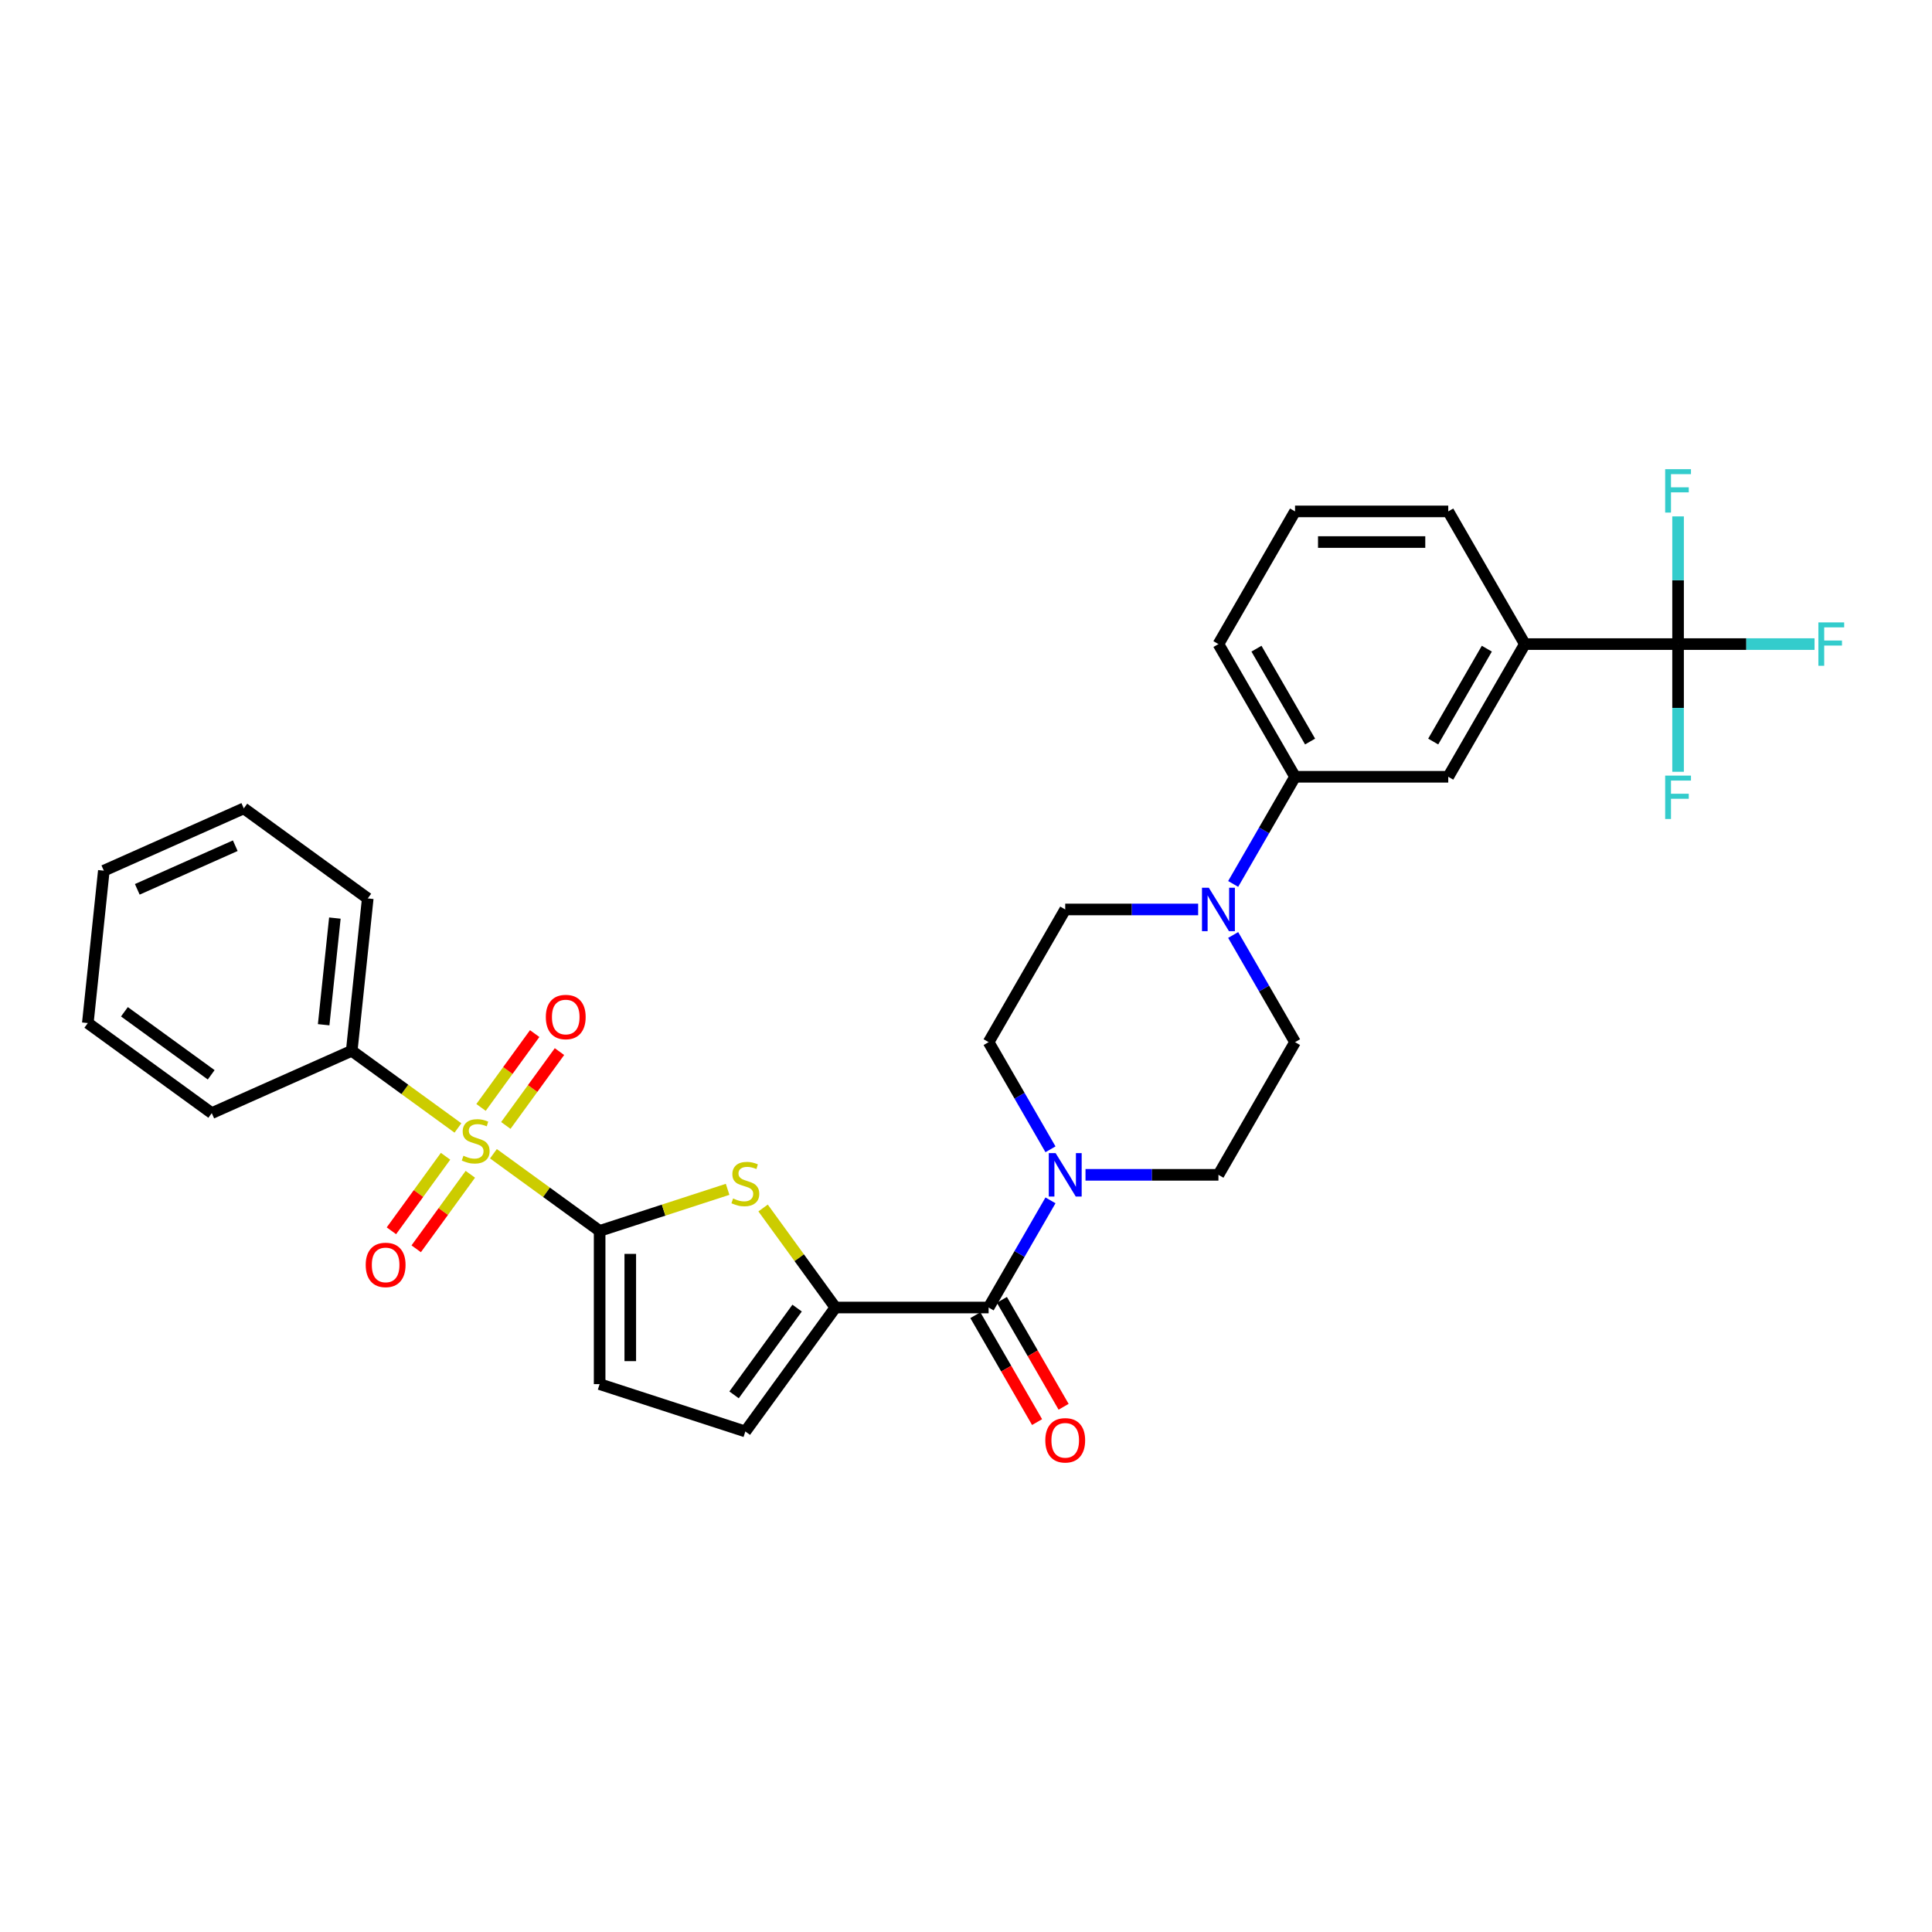 <?xml version='1.0' encoding='iso-8859-1'?>
<svg version='1.1' baseProfile='full'
              xmlns='http://www.w3.org/2000/svg'
                      xmlns:rdkit='http://www.rdkit.org/xml'
                      xmlns:xlink='http://www.w3.org/1999/xlink'
                  xml:space='preserve'
width='1000px' height='1000px' viewBox='0 0 1000 1000'>
<!-- END OF HEADER -->
<rect style='opacity:1.0;fill:#FFFFFF;stroke:none' width='1000' height='1000' x='0' y='0'> </rect>
<path class='bond-0' d='M 255.397,597.177 L 282.884,617.147' style='fill:none;fill-rule:evenodd;stroke:#CCCC00;stroke-width:6px;stroke-linecap:butt;stroke-linejoin:miter;stroke-opacity:1' />
<path class='bond-0' d='M 282.884,617.147 L 310.371,637.117' style='fill:none;fill-rule:evenodd;stroke:#000000;stroke-width:6px;stroke-linecap:butt;stroke-linejoin:miter;stroke-opacity:1' />
<path class='bond-12' d='M 230.615,598.483 L 216.604,617.768' style='fill:none;fill-rule:evenodd;stroke:#CCCC00;stroke-width:6px;stroke-linecap:butt;stroke-linejoin:miter;stroke-opacity:1' />
<path class='bond-12' d='M 216.604,617.768 L 202.593,637.052' style='fill:none;fill-rule:evenodd;stroke:#FF0000;stroke-width:6px;stroke-linecap:butt;stroke-linejoin:miter;stroke-opacity:1' />
<path class='bond-12' d='M 243.447,607.806 L 229.436,627.09' style='fill:none;fill-rule:evenodd;stroke:#CCCC00;stroke-width:6px;stroke-linecap:butt;stroke-linejoin:miter;stroke-opacity:1' />
<path class='bond-12' d='M 229.436,627.09 L 215.425,646.375' style='fill:none;fill-rule:evenodd;stroke:#FF0000;stroke-width:6px;stroke-linecap:butt;stroke-linejoin:miter;stroke-opacity:1' />
<path class='bond-13' d='M 261.813,582.526 L 275.697,563.416' style='fill:none;fill-rule:evenodd;stroke:#CCCC00;stroke-width:6px;stroke-linecap:butt;stroke-linejoin:miter;stroke-opacity:1' />
<path class='bond-13' d='M 275.697,563.416 L 289.582,544.306' style='fill:none;fill-rule:evenodd;stroke:#FF0000;stroke-width:6px;stroke-linecap:butt;stroke-linejoin:miter;stroke-opacity:1' />
<path class='bond-13' d='M 248.982,573.204 L 262.866,554.094' style='fill:none;fill-rule:evenodd;stroke:#CCCC00;stroke-width:6px;stroke-linecap:butt;stroke-linejoin:miter;stroke-opacity:1' />
<path class='bond-13' d='M 262.866,554.094 L 276.75,534.984' style='fill:none;fill-rule:evenodd;stroke:#FF0000;stroke-width:6px;stroke-linecap:butt;stroke-linejoin:miter;stroke-opacity:1' />
<path class='bond-14' d='M 237.031,583.833 L 209.544,563.862' style='fill:none;fill-rule:evenodd;stroke:#CCCC00;stroke-width:6px;stroke-linecap:butt;stroke-linejoin:miter;stroke-opacity:1' />
<path class='bond-14' d='M 209.544,563.862 L 182.057,543.892' style='fill:none;fill-rule:evenodd;stroke:#000000;stroke-width:6px;stroke-linecap:butt;stroke-linejoin:miter;stroke-opacity:1' />
<path class='bond-1' d='M 310.371,637.117 L 343.49,626.356' style='fill:none;fill-rule:evenodd;stroke:#000000;stroke-width:6px;stroke-linecap:butt;stroke-linejoin:miter;stroke-opacity:1' />
<path class='bond-1' d='M 343.49,626.356 L 376.609,615.596' style='fill:none;fill-rule:evenodd;stroke:#CCCC00;stroke-width:6px;stroke-linecap:butt;stroke-linejoin:miter;stroke-opacity:1' />
<path class='bond-7' d='M 310.371,637.117 L 310.371,716.42' style='fill:none;fill-rule:evenodd;stroke:#000000;stroke-width:6px;stroke-linecap:butt;stroke-linejoin:miter;stroke-opacity:1' />
<path class='bond-7' d='M 326.231,649.013 L 326.231,704.524' style='fill:none;fill-rule:evenodd;stroke:#000000;stroke-width:6px;stroke-linecap:butt;stroke-linejoin:miter;stroke-opacity:1' />
<path class='bond-2' d='M 394.975,625.251 L 413.69,651.01' style='fill:none;fill-rule:evenodd;stroke:#CCCC00;stroke-width:6px;stroke-linecap:butt;stroke-linejoin:miter;stroke-opacity:1' />
<path class='bond-2' d='M 413.69,651.01 L 432.404,676.768' style='fill:none;fill-rule:evenodd;stroke:#000000;stroke-width:6px;stroke-linecap:butt;stroke-linejoin:miter;stroke-opacity:1' />
<path class='bond-3' d='M 432.404,676.768 L 511.707,676.768' style='fill:none;fill-rule:evenodd;stroke:#000000;stroke-width:6px;stroke-linecap:butt;stroke-linejoin:miter;stroke-opacity:1' />
<path class='bond-31' d='M 432.404,676.768 L 385.792,740.925' style='fill:none;fill-rule:evenodd;stroke:#000000;stroke-width:6px;stroke-linecap:butt;stroke-linejoin:miter;stroke-opacity:1' />
<path class='bond-31' d='M 412.581,677.069 L 379.952,721.979' style='fill:none;fill-rule:evenodd;stroke:#000000;stroke-width:6px;stroke-linecap:butt;stroke-linejoin:miter;stroke-opacity:1' />
<path class='bond-5' d='M 511.707,676.768 L 527.718,649.036' style='fill:none;fill-rule:evenodd;stroke:#000000;stroke-width:6px;stroke-linecap:butt;stroke-linejoin:miter;stroke-opacity:1' />
<path class='bond-5' d='M 527.718,649.036 L 543.73,621.303' style='fill:none;fill-rule:evenodd;stroke:#0000FF;stroke-width:6px;stroke-linecap:butt;stroke-linejoin:miter;stroke-opacity:1' />
<path class='bond-17' d='M 504.839,680.734 L 520.814,708.403' style='fill:none;fill-rule:evenodd;stroke:#000000;stroke-width:6px;stroke-linecap:butt;stroke-linejoin:miter;stroke-opacity:1' />
<path class='bond-17' d='M 520.814,708.403 L 536.789,736.073' style='fill:none;fill-rule:evenodd;stroke:#FF0000;stroke-width:6px;stroke-linecap:butt;stroke-linejoin:miter;stroke-opacity:1' />
<path class='bond-17' d='M 518.574,672.803 L 534.549,700.473' style='fill:none;fill-rule:evenodd;stroke:#000000;stroke-width:6px;stroke-linecap:butt;stroke-linejoin:miter;stroke-opacity:1' />
<path class='bond-17' d='M 534.549,700.473 L 550.524,728.142' style='fill:none;fill-rule:evenodd;stroke:#FF0000;stroke-width:6px;stroke-linecap:butt;stroke-linejoin:miter;stroke-opacity:1' />
<path class='bond-4' d='M 868.566,333.38 L 789.264,333.38' style='fill:none;fill-rule:evenodd;stroke:#000000;stroke-width:6px;stroke-linecap:butt;stroke-linejoin:miter;stroke-opacity:1' />
<path class='bond-20' d='M 868.566,333.38 L 903.887,333.38' style='fill:none;fill-rule:evenodd;stroke:#000000;stroke-width:6px;stroke-linecap:butt;stroke-linejoin:miter;stroke-opacity:1' />
<path class='bond-20' d='M 903.887,333.38 L 939.208,333.38' style='fill:none;fill-rule:evenodd;stroke:#33CCCC;stroke-width:6px;stroke-linecap:butt;stroke-linejoin:miter;stroke-opacity:1' />
<path class='bond-21' d='M 868.566,333.38 L 868.566,366.425' style='fill:none;fill-rule:evenodd;stroke:#000000;stroke-width:6px;stroke-linecap:butt;stroke-linejoin:miter;stroke-opacity:1' />
<path class='bond-21' d='M 868.566,366.425 L 868.566,399.471' style='fill:none;fill-rule:evenodd;stroke:#33CCCC;stroke-width:6px;stroke-linecap:butt;stroke-linejoin:miter;stroke-opacity:1' />
<path class='bond-22' d='M 868.566,333.38 L 868.566,300.335' style='fill:none;fill-rule:evenodd;stroke:#000000;stroke-width:6px;stroke-linecap:butt;stroke-linejoin:miter;stroke-opacity:1' />
<path class='bond-22' d='M 868.566,300.335 L 868.566,267.29' style='fill:none;fill-rule:evenodd;stroke:#33CCCC;stroke-width:6px;stroke-linecap:butt;stroke-linejoin:miter;stroke-opacity:1' />
<path class='bond-15' d='M 561.857,608.091 L 596.258,608.091' style='fill:none;fill-rule:evenodd;stroke:#0000FF;stroke-width:6px;stroke-linecap:butt;stroke-linejoin:miter;stroke-opacity:1' />
<path class='bond-15' d='M 596.258,608.091 L 630.66,608.091' style='fill:none;fill-rule:evenodd;stroke:#000000;stroke-width:6px;stroke-linecap:butt;stroke-linejoin:miter;stroke-opacity:1' />
<path class='bond-16' d='M 543.73,594.879 L 527.718,567.146' style='fill:none;fill-rule:evenodd;stroke:#0000FF;stroke-width:6px;stroke-linecap:butt;stroke-linejoin:miter;stroke-opacity:1' />
<path class='bond-16' d='M 527.718,567.146 L 511.707,539.413' style='fill:none;fill-rule:evenodd;stroke:#000000;stroke-width:6px;stroke-linecap:butt;stroke-linejoin:miter;stroke-opacity:1' />
<path class='bond-6' d='M 620.16,470.736 L 585.759,470.736' style='fill:none;fill-rule:evenodd;stroke:#0000FF;stroke-width:6px;stroke-linecap:butt;stroke-linejoin:miter;stroke-opacity:1' />
<path class='bond-6' d='M 585.759,470.736 L 551.358,470.736' style='fill:none;fill-rule:evenodd;stroke:#000000;stroke-width:6px;stroke-linecap:butt;stroke-linejoin:miter;stroke-opacity:1' />
<path class='bond-10' d='M 638.288,457.524 L 654.299,429.791' style='fill:none;fill-rule:evenodd;stroke:#0000FF;stroke-width:6px;stroke-linecap:butt;stroke-linejoin:miter;stroke-opacity:1' />
<path class='bond-10' d='M 654.299,429.791 L 670.311,402.058' style='fill:none;fill-rule:evenodd;stroke:#000000;stroke-width:6px;stroke-linecap:butt;stroke-linejoin:miter;stroke-opacity:1' />
<path class='bond-33' d='M 638.288,483.947 L 654.299,511.68' style='fill:none;fill-rule:evenodd;stroke:#0000FF;stroke-width:6px;stroke-linecap:butt;stroke-linejoin:miter;stroke-opacity:1' />
<path class='bond-33' d='M 654.299,511.68 L 670.311,539.413' style='fill:none;fill-rule:evenodd;stroke:#000000;stroke-width:6px;stroke-linecap:butt;stroke-linejoin:miter;stroke-opacity:1' />
<path class='bond-8' d='M 310.371,716.42 L 385.792,740.925' style='fill:none;fill-rule:evenodd;stroke:#000000;stroke-width:6px;stroke-linecap:butt;stroke-linejoin:miter;stroke-opacity:1' />
<path class='bond-9' d='M 789.264,333.38 L 749.613,402.058' style='fill:none;fill-rule:evenodd;stroke:#000000;stroke-width:6px;stroke-linecap:butt;stroke-linejoin:miter;stroke-opacity:1' />
<path class='bond-9' d='M 769.581,335.752 L 741.825,383.826' style='fill:none;fill-rule:evenodd;stroke:#000000;stroke-width:6px;stroke-linecap:butt;stroke-linejoin:miter;stroke-opacity:1' />
<path class='bond-34' d='M 789.264,333.38 L 749.613,264.703' style='fill:none;fill-rule:evenodd;stroke:#000000;stroke-width:6px;stroke-linecap:butt;stroke-linejoin:miter;stroke-opacity:1' />
<path class='bond-11' d='M 670.311,402.058 L 749.613,402.058' style='fill:none;fill-rule:evenodd;stroke:#000000;stroke-width:6px;stroke-linecap:butt;stroke-linejoin:miter;stroke-opacity:1' />
<path class='bond-24' d='M 670.311,402.058 L 630.66,333.38' style='fill:none;fill-rule:evenodd;stroke:#000000;stroke-width:6px;stroke-linecap:butt;stroke-linejoin:miter;stroke-opacity:1' />
<path class='bond-24' d='M 678.099,383.826 L 650.343,335.752' style='fill:none;fill-rule:evenodd;stroke:#000000;stroke-width:6px;stroke-linecap:butt;stroke-linejoin:miter;stroke-opacity:1' />
<path class='bond-26' d='M 182.057,543.892 L 190.347,465.024' style='fill:none;fill-rule:evenodd;stroke:#000000;stroke-width:6px;stroke-linecap:butt;stroke-linejoin:miter;stroke-opacity:1' />
<path class='bond-26' d='M 167.527,530.404 L 173.33,475.197' style='fill:none;fill-rule:evenodd;stroke:#000000;stroke-width:6px;stroke-linecap:butt;stroke-linejoin:miter;stroke-opacity:1' />
<path class='bond-27' d='M 182.057,543.892 L 109.611,576.147' style='fill:none;fill-rule:evenodd;stroke:#000000;stroke-width:6px;stroke-linecap:butt;stroke-linejoin:miter;stroke-opacity:1' />
<path class='bond-18' d='M 630.66,608.091 L 670.311,539.413' style='fill:none;fill-rule:evenodd;stroke:#000000;stroke-width:6px;stroke-linecap:butt;stroke-linejoin:miter;stroke-opacity:1' />
<path class='bond-19' d='M 511.707,539.413 L 551.358,470.736' style='fill:none;fill-rule:evenodd;stroke:#000000;stroke-width:6px;stroke-linecap:butt;stroke-linejoin:miter;stroke-opacity:1' />
<path class='bond-23' d='M 749.613,264.703 L 670.311,264.703' style='fill:none;fill-rule:evenodd;stroke:#000000;stroke-width:6px;stroke-linecap:butt;stroke-linejoin:miter;stroke-opacity:1' />
<path class='bond-23' d='M 737.718,280.563 L 682.206,280.563' style='fill:none;fill-rule:evenodd;stroke:#000000;stroke-width:6px;stroke-linecap:butt;stroke-linejoin:miter;stroke-opacity:1' />
<path class='bond-25' d='M 630.66,333.38 L 670.311,264.703' style='fill:none;fill-rule:evenodd;stroke:#000000;stroke-width:6px;stroke-linecap:butt;stroke-linejoin:miter;stroke-opacity:1' />
<path class='bond-28' d='M 190.347,465.024 L 126.19,418.412' style='fill:none;fill-rule:evenodd;stroke:#000000;stroke-width:6px;stroke-linecap:butt;stroke-linejoin:miter;stroke-opacity:1' />
<path class='bond-29' d='M 109.611,576.147 L 45.455,529.535' style='fill:none;fill-rule:evenodd;stroke:#000000;stroke-width:6px;stroke-linecap:butt;stroke-linejoin:miter;stroke-opacity:1' />
<path class='bond-29' d='M 109.31,556.324 L 64.401,523.695' style='fill:none;fill-rule:evenodd;stroke:#000000;stroke-width:6px;stroke-linecap:butt;stroke-linejoin:miter;stroke-opacity:1' />
<path class='bond-32' d='M 126.19,418.412 L 53.744,450.667' style='fill:none;fill-rule:evenodd;stroke:#000000;stroke-width:6px;stroke-linecap:butt;stroke-linejoin:miter;stroke-opacity:1' />
<path class='bond-32' d='M 121.774,437.739 L 71.062,460.318' style='fill:none;fill-rule:evenodd;stroke:#000000;stroke-width:6px;stroke-linecap:butt;stroke-linejoin:miter;stroke-opacity:1' />
<path class='bond-30' d='M 45.455,529.535 L 53.744,450.667' style='fill:none;fill-rule:evenodd;stroke:#000000;stroke-width:6px;stroke-linecap:butt;stroke-linejoin:miter;stroke-opacity:1' />
<path  class='atom-0' d='M 239.87 598.213
Q 240.124 598.308, 241.171 598.752
Q 242.217 599.196, 243.359 599.482
Q 244.533 599.736, 245.675 599.736
Q 247.8 599.736, 249.037 598.72
Q 250.274 597.674, 250.274 595.866
Q 250.274 594.628, 249.64 593.867
Q 249.037 593.106, 248.086 592.694
Q 247.134 592.281, 245.548 591.805
Q 243.55 591.203, 242.344 590.632
Q 241.171 590.061, 240.314 588.855
Q 239.489 587.65, 239.489 585.62
Q 239.489 582.797, 241.393 581.052
Q 243.328 579.307, 247.134 579.307
Q 249.735 579.307, 252.685 580.544
L 251.956 582.987
Q 249.259 581.877, 247.229 581.877
Q 245.041 581.877, 243.835 582.797
Q 242.63 583.685, 242.661 585.239
Q 242.661 586.445, 243.264 587.174
Q 243.899 587.904, 244.787 588.316
Q 245.707 588.728, 247.229 589.204
Q 249.259 589.839, 250.465 590.473
Q 251.67 591.107, 252.527 592.408
Q 253.415 593.677, 253.415 595.866
Q 253.415 598.974, 251.321 600.655
Q 249.259 602.305, 245.802 602.305
Q 243.803 602.305, 242.281 601.861
Q 240.79 601.448, 239.014 600.719
L 239.87 598.213
' fill='#CCCC00'/>
<path  class='atom-2' d='M 379.448 620.32
Q 379.701 620.415, 380.748 620.859
Q 381.795 621.303, 382.937 621.589
Q 384.111 621.842, 385.253 621.842
Q 387.378 621.842, 388.615 620.827
Q 389.852 619.781, 389.852 617.973
Q 389.852 616.735, 389.218 615.974
Q 388.615 615.213, 387.663 614.8
Q 386.712 614.388, 385.126 613.912
Q 383.127 613.31, 381.922 612.739
Q 380.748 612.168, 379.892 610.962
Q 379.067 609.757, 379.067 607.727
Q 379.067 604.904, 380.97 603.159
Q 382.905 601.414, 386.712 601.414
Q 389.313 601.414, 392.263 602.651
L 391.533 605.094
Q 388.837 603.984, 386.807 603.984
Q 384.618 603.984, 383.413 604.904
Q 382.207 605.792, 382.239 607.346
Q 382.239 608.551, 382.842 609.281
Q 383.476 610.011, 384.364 610.423
Q 385.284 610.835, 386.807 611.311
Q 388.837 611.946, 390.042 612.58
Q 391.248 613.214, 392.104 614.515
Q 392.992 615.784, 392.992 617.973
Q 392.992 621.081, 390.899 622.762
Q 388.837 624.412, 385.379 624.412
Q 383.381 624.412, 381.858 623.968
Q 380.367 623.555, 378.591 622.826
L 379.448 620.32
' fill='#CCCC00'/>
<path  class='atom-6' d='M 546.393 596.862
L 553.752 608.757
Q 554.482 609.931, 555.656 612.056
Q 556.829 614.181, 556.893 614.308
L 556.893 596.862
L 559.875 596.862
L 559.875 619.32
L 556.798 619.32
L 548.899 606.314
Q 547.979 604.792, 546.996 603.047
Q 546.044 601.303, 545.759 600.763
L 545.759 619.32
L 542.841 619.32
L 542.841 596.862
L 546.393 596.862
' fill='#0000FF'/>
<path  class='atom-7' d='M 625.695 459.506
L 633.055 471.402
Q 633.784 472.575, 634.958 474.701
Q 636.132 476.826, 636.195 476.953
L 636.195 459.506
L 639.177 459.506
L 639.177 481.965
L 636.1 481.965
L 628.201 468.959
Q 627.281 467.437, 626.298 465.692
Q 625.346 463.947, 625.061 463.408
L 625.061 481.965
L 622.143 481.965
L 622.143 459.506
L 625.695 459.506
' fill='#0000FF'/>
<path  class='atom-13' d='M 189.292 654.725
Q 189.292 649.332, 191.957 646.319
Q 194.621 643.305, 199.602 643.305
Q 204.582 643.305, 207.246 646.319
Q 209.911 649.332, 209.911 654.725
Q 209.911 660.181, 207.215 663.29
Q 204.518 666.367, 199.602 666.367
Q 194.653 666.367, 191.957 663.29
Q 189.292 660.213, 189.292 654.725
M 199.602 663.829
Q 203.027 663.829, 204.867 661.545
Q 206.739 659.229, 206.739 654.725
Q 206.739 650.316, 204.867 648.095
Q 203.027 645.843, 199.602 645.843
Q 196.176 645.843, 194.304 648.064
Q 192.464 650.284, 192.464 654.725
Q 192.464 659.261, 194.304 661.545
Q 196.176 663.829, 199.602 663.829
' fill='#FF0000'/>
<path  class='atom-14' d='M 282.518 526.411
Q 282.518 521.019, 285.182 518.005
Q 287.847 514.992, 292.827 514.992
Q 297.807 514.992, 300.472 518.005
Q 303.136 521.019, 303.136 526.411
Q 303.136 531.867, 300.44 534.976
Q 297.744 538.053, 292.827 538.053
Q 287.878 538.053, 285.182 534.976
Q 282.518 531.899, 282.518 526.411
M 292.827 535.515
Q 296.253 535.515, 298.092 533.231
Q 299.964 530.916, 299.964 526.411
Q 299.964 522.002, 298.092 519.782
Q 296.253 517.53, 292.827 517.53
Q 289.401 517.53, 287.529 519.75
Q 285.69 521.971, 285.69 526.411
Q 285.69 530.948, 287.529 533.231
Q 289.401 535.515, 292.827 535.515
' fill='#FF0000'/>
<path  class='atom-18' d='M 541.048 745.51
Q 541.048 740.117, 543.713 737.104
Q 546.377 734.09, 551.358 734.09
Q 556.338 734.09, 559.002 737.104
Q 561.667 740.117, 561.667 745.51
Q 561.667 750.966, 558.971 754.074
Q 556.274 757.151, 551.358 757.151
Q 546.409 757.151, 543.713 754.074
Q 541.048 750.997, 541.048 745.51
M 551.358 754.613
Q 554.783 754.613, 556.623 752.33
Q 558.495 750.014, 558.495 745.51
Q 558.495 741.1, 556.623 738.88
Q 554.783 736.628, 551.358 736.628
Q 547.932 736.628, 546.06 738.848
Q 544.22 741.069, 544.22 745.51
Q 544.22 750.046, 546.06 752.33
Q 547.932 754.613, 551.358 754.613
' fill='#FF0000'/>
<path  class='atom-21' d='M 941.191 322.151
L 954.545 322.151
L 954.545 324.72
L 944.204 324.72
L 944.204 331.54
L 953.404 331.54
L 953.404 334.141
L 944.204 334.141
L 944.204 344.609
L 941.191 344.609
L 941.191 322.151
' fill='#33CCCC'/>
<path  class='atom-22' d='M 861.889 401.453
L 875.243 401.453
L 875.243 404.023
L 864.902 404.023
L 864.902 410.843
L 874.101 410.843
L 874.101 413.444
L 864.902 413.444
L 864.902 423.911
L 861.889 423.911
L 861.889 401.453
' fill='#33CCCC'/>
<path  class='atom-23' d='M 861.889 242.849
L 875.243 242.849
L 875.243 245.418
L 864.902 245.418
L 864.902 252.238
L 874.101 252.238
L 874.101 254.839
L 864.902 254.839
L 864.902 265.307
L 861.889 265.307
L 861.889 242.849
' fill='#33CCCC'/>
</svg>
